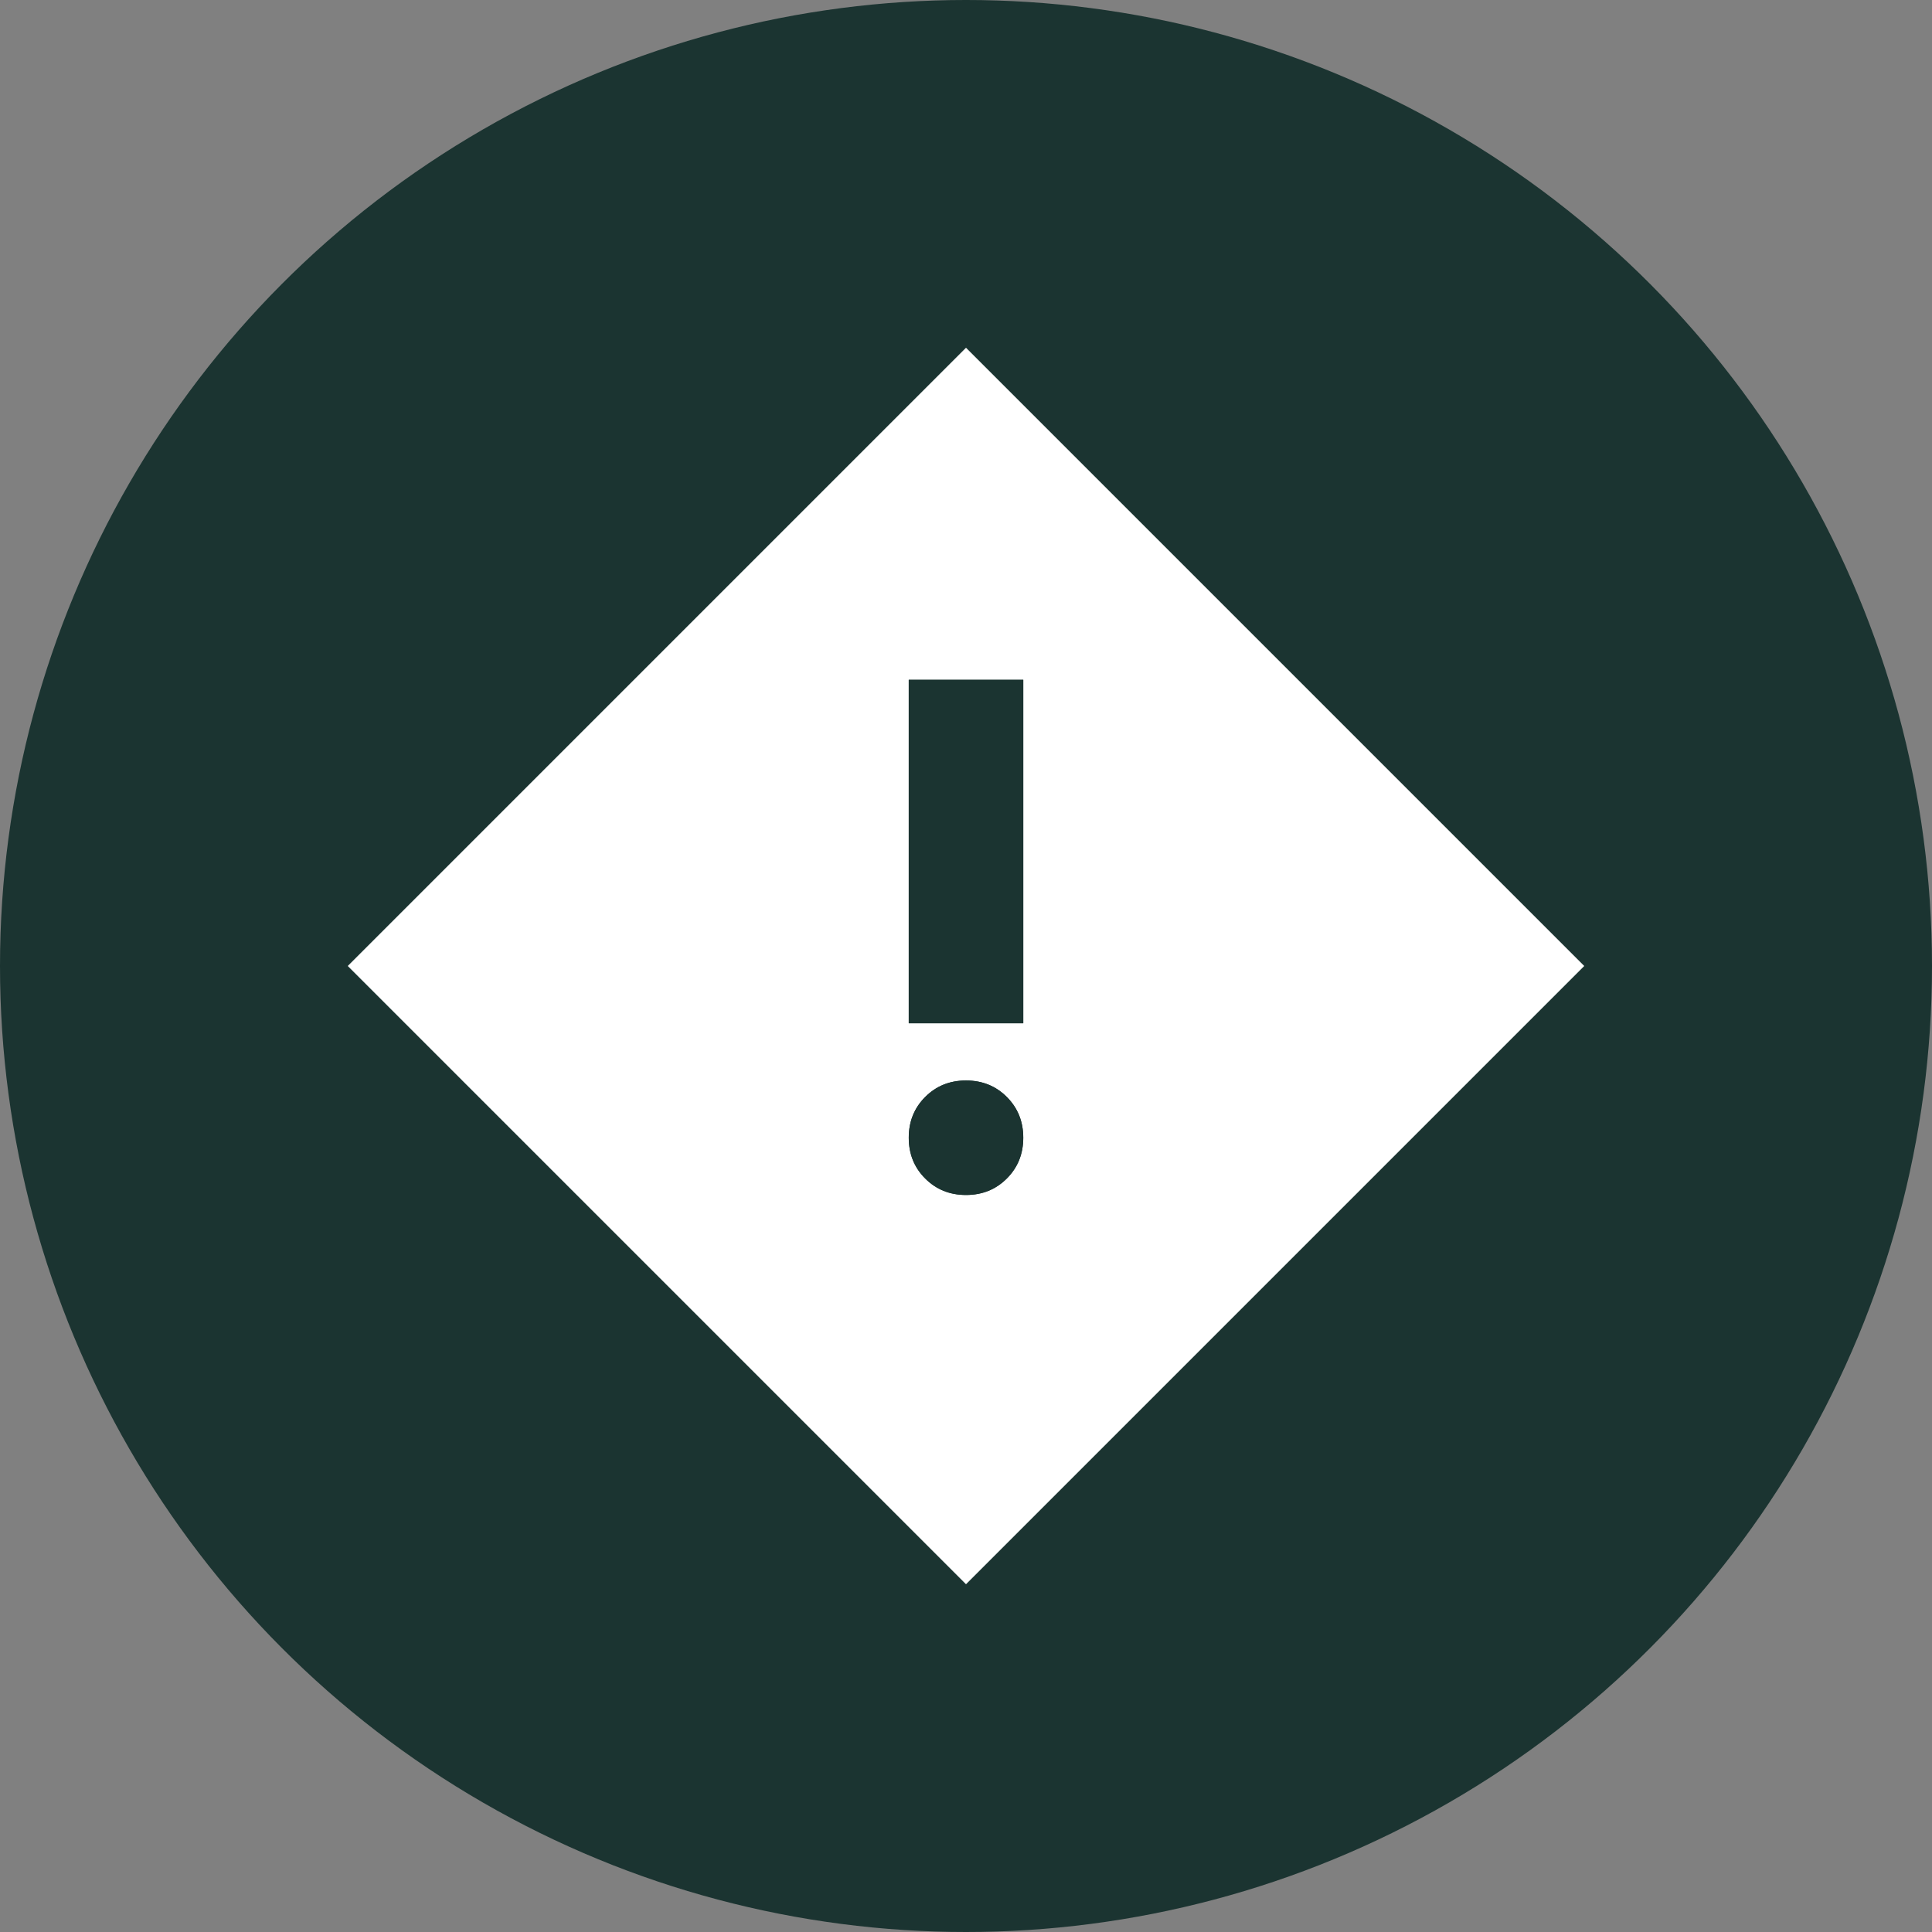 <svg width="50" height="50" viewBox="0 0 50 50" fill="none" xmlns="http://www.w3.org/2000/svg">
<rect x="0" y="0" width="50" height="50" fill="#808080" stroke="none"/>
<circle cx="25" cy="25" r="25" fill="#1B3431"/>
<path d="M23.518 26.482H26.482V17.593H23.518V26.482ZM25 30.926C25.42 30.926 25.772 30.784 26.056 30.5C26.34 30.216 26.482 29.864 26.482 29.444C26.482 29.025 26.34 28.673 26.056 28.389C25.772 28.105 25.42 27.963 25 27.963C24.58 27.963 24.228 28.105 23.944 28.389C23.66 28.673 23.518 29.025 23.518 29.444C23.518 29.864 23.66 30.216 23.944 30.5C24.228 30.784 24.58 30.926 25 30.926ZM25 41L9 25L25 9L41 25L25 41Z" fill="white"/>
<path d="M23.519 26.481H26.482V17.593H23.519V26.481ZM25 30.926C25.42 30.926 25.772 30.784 26.056 30.5C26.34 30.216 26.482 29.864 26.482 29.444C26.482 29.025 26.34 28.673 26.056 28.389C25.772 28.105 25.42 27.963 25 27.963C24.58 27.963 24.228 28.105 23.945 28.389C23.66 28.673 23.519 29.025 23.519 29.444C23.519 29.864 23.66 30.216 23.945 30.5C24.228 30.784 24.58 30.926 25 30.926Z" fill="#1B3431"/>
</svg>
